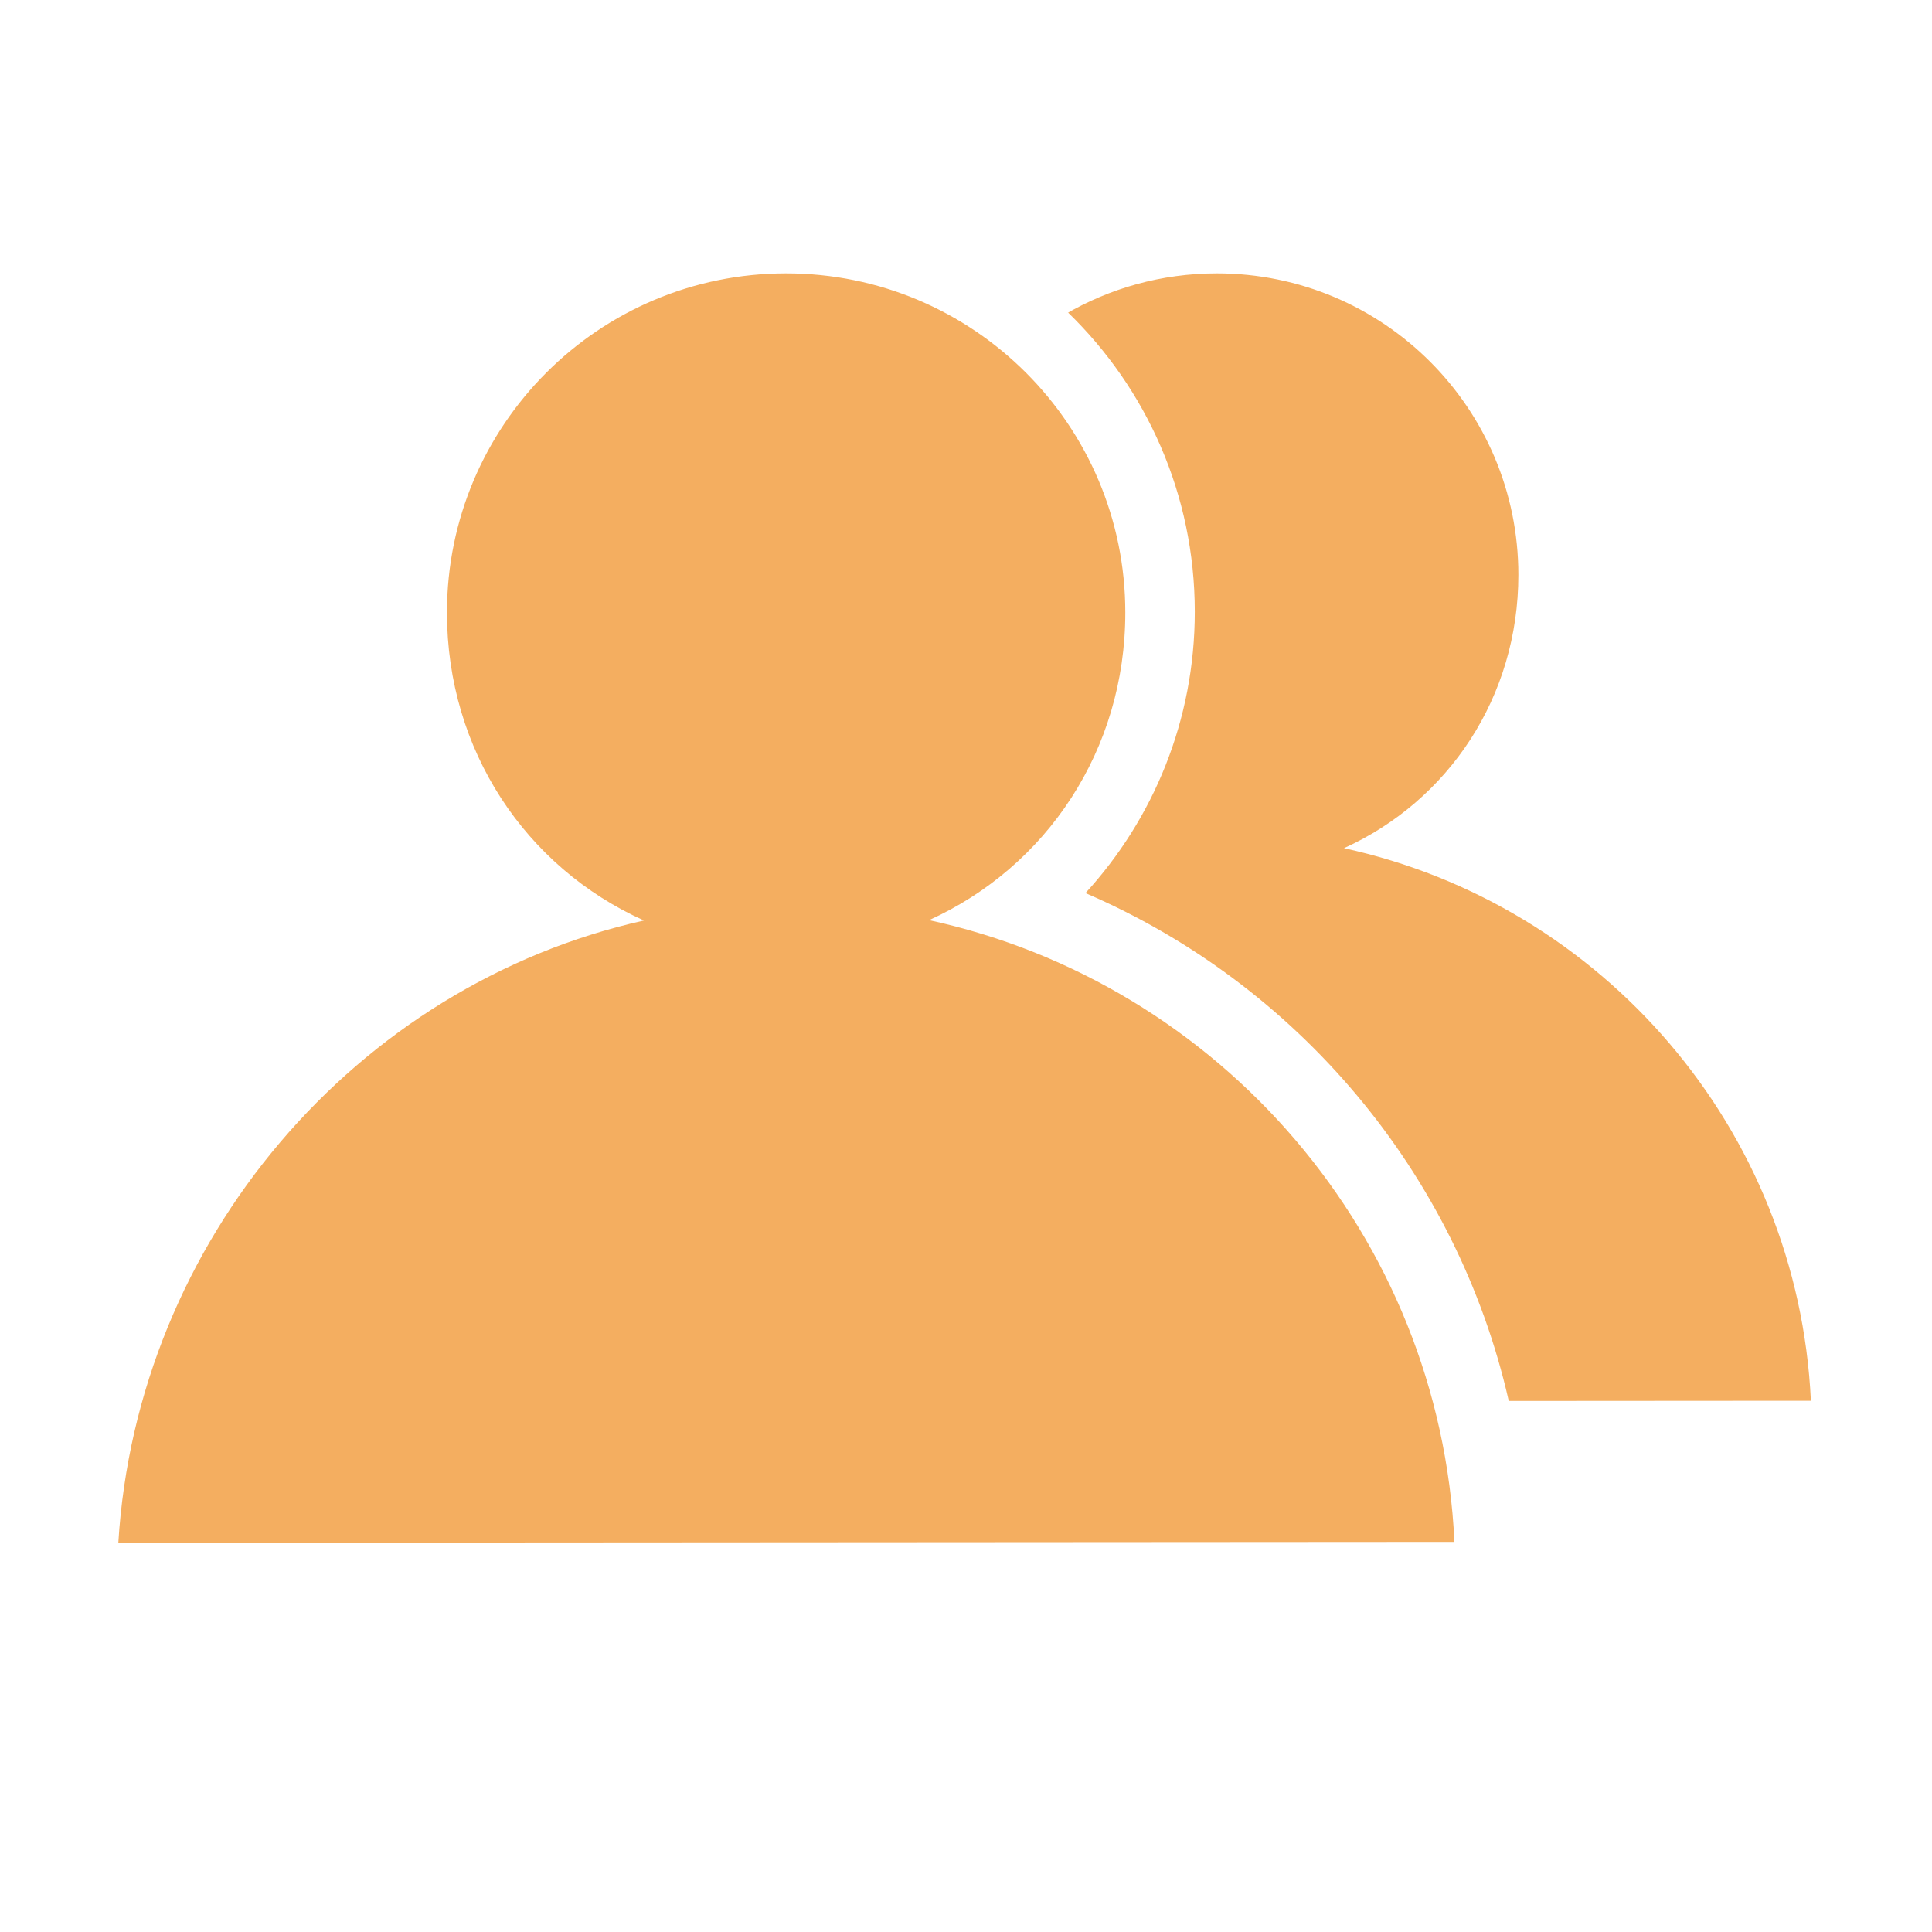 <?xml version="1.0" standalone="no"?><!DOCTYPE svg PUBLIC "-//W3C//DTD SVG 1.1//EN" "http://www.w3.org/Graphics/SVG/1.1/DTD/svg11.dtd"><svg class="icon" width="200px" height="200.00px" viewBox="0 0 1024 1024" version="1.1" xmlns="http://www.w3.org/2000/svg"><path fill="#f4ae60" d="M341.296 487.885c-62.589-28.118-104.402-90.171-104.402-163.231 0-99.28 80.485-179.762 179.77-179.762s179.77 80.482 179.77 179.762c0 72.85-41.693 134.802-103.995 163.038 154.102 33.543 270.8 167.271 278.44 329.531l-708.162 0.465C72.503 657.547 188.578 522.054 341.296 487.885zM566.119 165.695c41.409 40.134 67.145 96.343 67.145 158.564 0 57.474-21.96 109.818-57.946 149.103l0.005 0.001c112.046 48.194 196.746 147.83 224.358 269.175l0-0.004 160.123-0.105c-6.79-144.208-110.505-263.059-247.464-292.871 55.368-25.095 92.425-80.156 92.425-144.9 0-88.235-71.531-159.764-159.772-159.764-29.399 0-56.945 7.941-80.608 21.794M559.656 184.055" /></svg>
